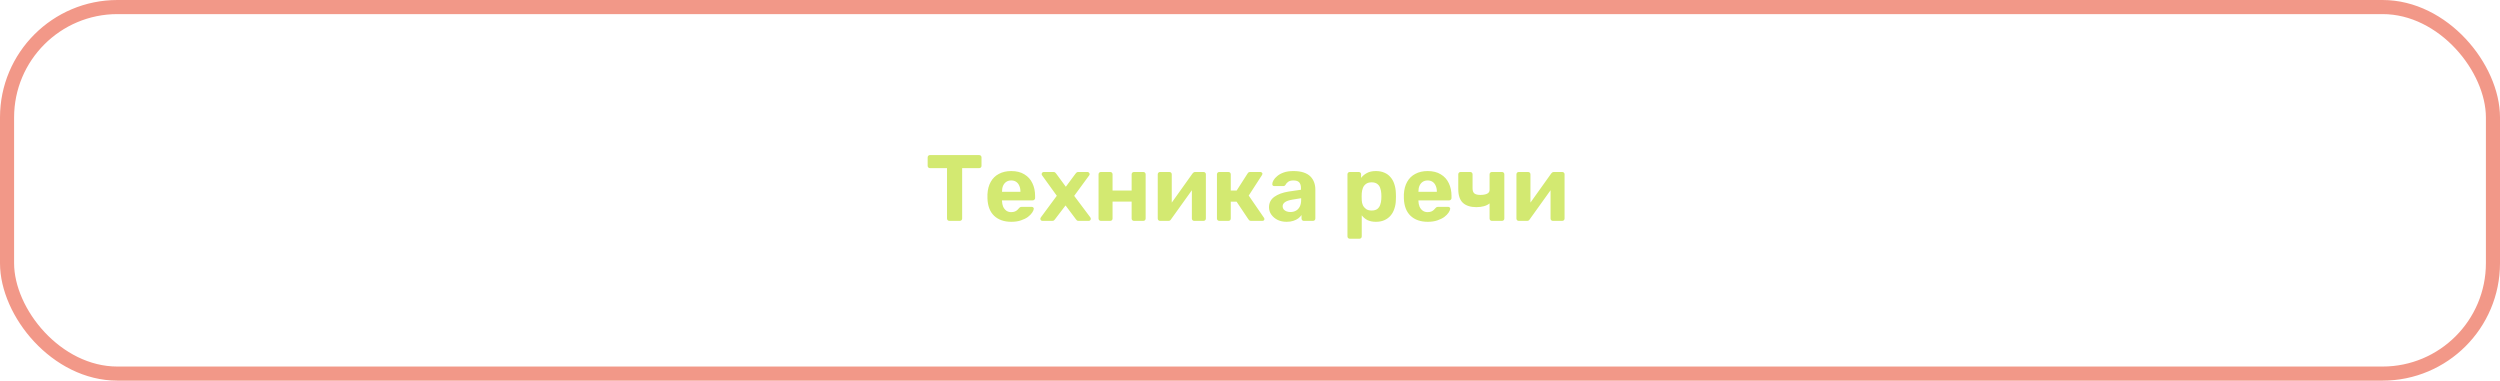 <?xml version="1.0" encoding="UTF-8"?> <svg xmlns="http://www.w3.org/2000/svg" width="532" height="81" viewBox="0 0 532 81" fill="none"><rect x="1.5" y="1.5" width="529" height="78" rx="23.5" stroke="#F29888" stroke-width="3"></rect><path d="M202.025 47C201.878 47 201.758 46.953 201.665 46.86C201.572 46.767 201.525 46.647 201.525 46.5V35.78H197.885C197.752 35.78 197.638 35.733 197.545 35.64C197.452 35.547 197.405 35.433 197.405 35.3V33.5C197.405 33.353 197.452 33.233 197.545 33.14C197.638 33.047 197.752 33 197.885 33H208.365C208.512 33 208.632 33.047 208.725 33.14C208.818 33.233 208.865 33.353 208.865 33.5V35.3C208.865 35.433 208.818 35.547 208.725 35.64C208.632 35.733 208.512 35.78 208.365 35.78H204.745V46.5C204.745 46.647 204.698 46.767 204.605 46.86C204.512 46.953 204.392 47 204.245 47H202.025ZM215.209 47.2C213.675 47.2 212.455 46.773 211.549 45.92C210.655 45.067 210.182 43.827 210.129 42.2C210.129 42.093 210.129 41.953 210.129 41.78C210.129 41.593 210.129 41.447 210.129 41.34C210.182 40.313 210.415 39.433 210.829 38.7C211.242 37.953 211.822 37.387 212.569 37C213.315 36.6 214.189 36.4 215.189 36.4C216.309 36.4 217.242 36.633 217.989 37.1C218.749 37.553 219.315 38.18 219.689 38.98C220.075 39.767 220.269 40.673 220.269 41.7V42.16C220.269 42.293 220.215 42.407 220.109 42.5C220.015 42.593 219.902 42.64 219.769 42.64H213.229C213.229 42.653 213.229 42.68 213.229 42.72C213.229 42.747 213.229 42.773 213.229 42.8C213.242 43.227 213.322 43.62 213.469 43.98C213.629 44.327 213.849 44.607 214.129 44.82C214.422 45.033 214.769 45.14 215.169 45.14C215.502 45.14 215.775 45.093 215.989 45C216.202 44.907 216.375 44.793 216.509 44.66C216.655 44.527 216.762 44.413 216.829 44.32C216.949 44.187 217.042 44.107 217.109 44.08C217.189 44.04 217.309 44.02 217.469 44.02H219.549C219.682 44.02 219.789 44.06 219.869 44.14C219.962 44.207 220.002 44.307 219.989 44.44C219.975 44.653 219.862 44.92 219.649 45.24C219.449 45.547 219.149 45.853 218.749 46.16C218.349 46.453 217.849 46.7 217.249 46.9C216.662 47.1 215.982 47.2 215.209 47.2ZM213.229 40.82H217.149V40.78C217.149 40.3 217.069 39.887 216.909 39.54C216.762 39.18 216.542 38.9 216.249 38.7C215.955 38.5 215.602 38.4 215.189 38.4C214.775 38.4 214.422 38.5 214.129 38.7C213.835 38.9 213.609 39.18 213.449 39.54C213.302 39.887 213.229 40.3 213.229 40.78V40.82ZM221.828 47C221.708 47 221.601 46.96 221.508 46.88C221.428 46.787 221.388 46.68 221.388 46.56C221.388 46.52 221.394 46.473 221.408 46.42C221.434 46.353 221.468 46.293 221.508 46.24L224.888 41.66L221.788 37.36C221.748 37.307 221.714 37.253 221.688 37.2C221.674 37.147 221.668 37.093 221.668 37.04C221.668 36.92 221.708 36.82 221.788 36.74C221.881 36.647 221.988 36.6 222.108 36.6H224.188C224.348 36.6 224.468 36.64 224.548 36.72C224.641 36.8 224.708 36.873 224.748 36.94L226.808 39.74L228.868 36.96C228.921 36.893 228.988 36.82 229.068 36.74C229.148 36.647 229.274 36.6 229.448 36.6H231.428C231.548 36.6 231.648 36.647 231.728 36.74C231.821 36.82 231.868 36.92 231.868 37.04C231.868 37.093 231.861 37.147 231.848 37.2C231.834 37.253 231.801 37.307 231.748 37.36L228.588 41.68L232.008 46.24C232.048 46.293 232.074 46.347 232.088 46.4C232.114 46.453 232.128 46.507 232.128 46.56C232.128 46.68 232.081 46.787 231.988 46.88C231.908 46.96 231.808 47 231.688 47H229.508C229.361 47 229.248 46.967 229.168 46.9C229.088 46.82 229.021 46.747 228.968 46.68L226.748 43.72L224.488 46.68C224.448 46.733 224.388 46.8 224.308 46.88C224.228 46.96 224.108 47 223.948 47H221.828ZM234.252 47C234.118 47 234.005 46.953 233.912 46.86C233.818 46.767 233.772 46.647 233.772 46.5V37.1C233.772 36.953 233.818 36.833 233.912 36.74C234.005 36.647 234.118 36.6 234.252 36.6H236.252C236.398 36.6 236.518 36.647 236.612 36.74C236.705 36.833 236.752 36.953 236.752 37.1V40.54H240.812V37.1C240.812 36.953 240.858 36.833 240.952 36.74C241.045 36.647 241.165 36.6 241.312 36.6H243.312C243.445 36.6 243.558 36.647 243.652 36.74C243.745 36.833 243.792 36.953 243.792 37.1V46.5C243.792 46.647 243.745 46.767 243.652 46.86C243.558 46.953 243.445 47 243.312 47H241.312C241.165 47 241.045 46.953 240.952 46.86C240.858 46.767 240.812 46.647 240.812 46.5V42.9H236.752V46.5C236.752 46.647 236.705 46.767 236.612 46.86C236.518 46.953 236.398 47 236.252 47H234.252ZM246.829 47C246.709 47 246.603 46.953 246.509 46.86C246.416 46.767 246.369 46.653 246.369 46.52V37.1C246.369 36.953 246.416 36.833 246.509 36.74C246.603 36.647 246.716 36.6 246.849 36.6H248.849C248.996 36.6 249.116 36.647 249.209 36.74C249.303 36.833 249.349 36.953 249.349 37.1V44.7L248.549 44.24L253.769 36.92C253.836 36.827 253.909 36.753 253.989 36.7C254.083 36.633 254.196 36.6 254.329 36.6H256.129C256.263 36.6 256.376 36.647 256.469 36.74C256.563 36.833 256.609 36.94 256.609 37.06V46.5C256.609 46.647 256.563 46.767 256.469 46.86C256.376 46.953 256.256 47 256.109 47H254.109C253.976 47 253.863 46.953 253.769 46.86C253.676 46.767 253.629 46.647 253.629 46.5V39.2L254.449 39.34L249.189 46.68C249.136 46.773 249.063 46.853 248.969 46.92C248.876 46.973 248.769 47 248.649 47H246.829ZM259.447 47C259.314 47 259.2 46.953 259.107 46.86C259.014 46.767 258.967 46.647 258.967 46.5V37.1C258.967 36.953 259.014 36.833 259.107 36.74C259.2 36.647 259.314 36.6 259.447 36.6H261.407C261.554 36.6 261.674 36.647 261.767 36.74C261.86 36.833 261.907 36.953 261.907 37.1V40.54H263.167L265.487 36.92C265.527 36.84 265.587 36.767 265.667 36.7C265.76 36.633 265.88 36.6 266.027 36.6H268.207C268.327 36.6 268.427 36.64 268.507 36.72C268.6 36.787 268.647 36.873 268.647 36.98C268.647 37.02 268.634 37.067 268.607 37.12C268.594 37.173 268.574 37.22 268.547 37.26L265.727 41.62L268.987 46.36C269.04 46.44 269.067 46.527 269.067 46.62C269.067 46.727 269.027 46.82 268.947 46.9C268.867 46.967 268.767 47 268.647 47H266.227C266.094 47 265.98 46.973 265.887 46.92C265.807 46.853 265.734 46.773 265.667 46.68L263.147 42.92H261.907V46.5C261.907 46.647 261.86 46.767 261.767 46.86C261.674 46.953 261.554 47 261.407 47H259.447ZM273.785 47.2C273.078 47.2 272.445 47.067 271.885 46.8C271.325 46.52 270.878 46.147 270.545 45.68C270.212 45.213 270.045 44.693 270.045 44.12C270.045 43.173 270.425 42.427 271.185 41.88C271.958 41.333 272.972 40.96 274.225 40.76L276.845 40.38V40.02C276.845 39.5 276.725 39.1 276.485 38.82C276.245 38.54 275.825 38.4 275.225 38.4C274.785 38.4 274.432 38.487 274.165 38.66C273.898 38.833 273.692 39.06 273.545 39.34C273.438 39.513 273.285 39.6 273.085 39.6H271.185C271.038 39.6 270.925 39.56 270.845 39.48C270.765 39.387 270.732 39.28 270.745 39.16C270.745 38.933 270.832 38.667 271.005 38.36C271.178 38.053 271.445 37.753 271.805 37.46C272.165 37.153 272.625 36.9 273.185 36.7C273.745 36.5 274.432 36.4 275.245 36.4C276.085 36.4 276.805 36.5 277.405 36.7C278.005 36.9 278.485 37.18 278.845 37.54C279.205 37.9 279.472 38.32 279.645 38.8C279.818 39.267 279.905 39.773 279.905 40.32V46.5C279.905 46.647 279.858 46.767 279.765 46.86C279.672 46.953 279.552 47 279.405 47H277.445C277.312 47 277.198 46.953 277.105 46.86C277.012 46.767 276.965 46.647 276.965 46.5V45.76C276.792 46.013 276.558 46.253 276.265 46.48C275.972 46.693 275.618 46.867 275.205 47C274.805 47.133 274.332 47.2 273.785 47.2ZM274.585 45.12C275.025 45.12 275.418 45.027 275.765 44.84C276.112 44.653 276.385 44.367 276.585 43.98C276.785 43.593 276.885 43.107 276.885 42.52V42.18L275.025 42.48C274.305 42.6 273.778 42.78 273.445 43.02C273.112 43.26 272.945 43.553 272.945 43.9C272.945 44.153 273.018 44.373 273.165 44.56C273.325 44.747 273.532 44.887 273.785 44.98C274.038 45.073 274.305 45.12 274.585 45.12ZM287.24 50.8C287.094 50.8 286.974 50.753 286.88 50.66C286.787 50.567 286.74 50.447 286.74 50.3V37.1C286.74 36.953 286.787 36.833 286.88 36.74C286.974 36.647 287.094 36.6 287.24 36.6H289.14C289.287 36.6 289.407 36.647 289.5 36.74C289.594 36.833 289.64 36.953 289.64 37.1V37.86C289.96 37.433 290.374 37.087 290.88 36.82C291.387 36.54 292.02 36.4 292.78 36.4C293.474 36.4 294.074 36.513 294.58 36.74C295.1 36.953 295.534 37.267 295.88 37.68C296.24 38.08 296.514 38.567 296.7 39.14C296.9 39.713 297.014 40.36 297.04 41.08C297.054 41.333 297.06 41.573 297.06 41.8C297.06 42.027 297.054 42.273 297.04 42.54C297.027 43.22 296.92 43.847 296.72 44.42C296.534 44.993 296.26 45.487 295.9 45.9C295.54 46.313 295.1 46.633 294.58 46.86C294.074 47.087 293.474 47.2 292.78 47.2C292.1 47.2 291.507 47.08 291 46.84C290.507 46.587 290.1 46.247 289.78 45.82V50.3C289.78 50.447 289.734 50.567 289.64 50.66C289.547 50.753 289.434 50.8 289.3 50.8H287.24ZM291.88 44.8C292.387 44.8 292.787 44.693 293.08 44.48C293.374 44.253 293.58 43.96 293.7 43.6C293.834 43.24 293.914 42.847 293.94 42.42C293.967 42.007 293.967 41.593 293.94 41.18C293.914 40.753 293.834 40.36 293.7 40C293.58 39.64 293.374 39.353 293.08 39.14C292.787 38.913 292.387 38.8 291.88 38.8C291.387 38.8 290.987 38.913 290.68 39.14C290.374 39.367 290.154 39.653 290.02 40C289.887 40.347 289.807 40.72 289.78 41.12C289.767 41.36 289.76 41.607 289.76 41.86C289.76 42.113 289.767 42.367 289.78 42.62C289.794 42.993 289.874 43.347 290.02 43.68C290.18 44 290.407 44.267 290.7 44.48C291.007 44.693 291.4 44.8 291.88 44.8ZM303.822 47.2C302.289 47.2 301.069 46.773 300.162 45.92C299.269 45.067 298.795 43.827 298.742 42.2C298.742 42.093 298.742 41.953 298.742 41.78C298.742 41.593 298.742 41.447 298.742 41.34C298.795 40.313 299.029 39.433 299.442 38.7C299.855 37.953 300.435 37.387 301.182 37C301.929 36.6 302.802 36.4 303.802 36.4C304.922 36.4 305.855 36.633 306.602 37.1C307.362 37.553 307.929 38.18 308.302 38.98C308.689 39.767 308.882 40.673 308.882 41.7V42.16C308.882 42.293 308.829 42.407 308.722 42.5C308.629 42.593 308.515 42.64 308.382 42.64H301.842C301.842 42.653 301.842 42.68 301.842 42.72C301.842 42.747 301.842 42.773 301.842 42.8C301.855 43.227 301.935 43.62 302.082 43.98C302.242 44.327 302.462 44.607 302.742 44.82C303.035 45.033 303.382 45.14 303.782 45.14C304.115 45.14 304.389 45.093 304.602 45C304.815 44.907 304.989 44.793 305.122 44.66C305.269 44.527 305.375 44.413 305.442 44.32C305.562 44.187 305.655 44.107 305.722 44.08C305.802 44.04 305.922 44.02 306.082 44.02H308.162C308.295 44.02 308.402 44.06 308.482 44.14C308.575 44.207 308.615 44.307 308.602 44.44C308.589 44.653 308.475 44.92 308.262 45.24C308.062 45.547 307.762 45.853 307.362 46.16C306.962 46.453 306.462 46.7 305.862 46.9C305.275 47.1 304.595 47.2 303.822 47.2ZM301.842 40.82H305.762V40.78C305.762 40.3 305.682 39.887 305.522 39.54C305.375 39.18 305.155 38.9 304.862 38.7C304.569 38.5 304.215 38.4 303.802 38.4C303.389 38.4 303.035 38.5 302.742 38.7C302.449 38.9 302.222 39.18 302.062 39.54C301.915 39.887 301.842 40.3 301.842 40.78V40.82ZM317.461 47C317.328 47 317.214 46.953 317.121 46.86C317.028 46.767 316.981 46.647 316.981 46.5V43.28C316.661 43.547 316.261 43.747 315.781 43.88C315.301 44.013 314.761 44.08 314.161 44.08C312.934 44.08 311.988 43.78 311.321 43.18C310.654 42.567 310.321 41.587 310.321 40.24V37.1C310.321 36.953 310.368 36.833 310.461 36.74C310.554 36.647 310.668 36.6 310.801 36.6H312.881C313.014 36.6 313.128 36.647 313.221 36.74C313.314 36.833 313.361 36.953 313.361 37.1V40.08C313.361 40.587 313.488 40.947 313.741 41.16C314.008 41.373 314.434 41.48 315.021 41.48C315.594 41.48 316.061 41.4 316.421 41.24C316.794 41.067 316.981 40.793 316.981 40.42V37.1C316.981 36.953 317.028 36.833 317.121 36.74C317.214 36.647 317.328 36.6 317.461 36.6H319.621C319.768 36.6 319.888 36.647 319.981 36.74C320.074 36.833 320.121 36.953 320.121 37.1V46.5C320.121 46.647 320.074 46.767 319.981 46.86C319.888 46.953 319.768 47 319.621 47H317.461ZM323.158 47C323.038 47 322.931 46.953 322.838 46.86C322.744 46.767 322.698 46.653 322.698 46.52V37.1C322.698 36.953 322.744 36.833 322.838 36.74C322.931 36.647 323.044 36.6 323.178 36.6H325.178C325.324 36.6 325.444 36.647 325.538 36.74C325.631 36.833 325.678 36.953 325.678 37.1V44.7L324.878 44.24L330.098 36.92C330.164 36.827 330.238 36.753 330.318 36.7C330.411 36.633 330.524 36.6 330.658 36.6H332.457C332.591 36.6 332.704 36.647 332.798 36.74C332.891 36.833 332.938 36.94 332.938 37.06V46.5C332.938 46.647 332.891 46.767 332.798 46.86C332.704 46.953 332.584 47 332.438 47H330.438C330.304 47 330.191 46.953 330.098 46.86C330.004 46.767 329.958 46.647 329.958 46.5V39.2L330.778 39.34L325.518 46.68C325.464 46.773 325.391 46.853 325.298 46.92C325.204 46.973 325.098 47 324.978 47H323.158Z" fill="#D3E971"></path></svg> 